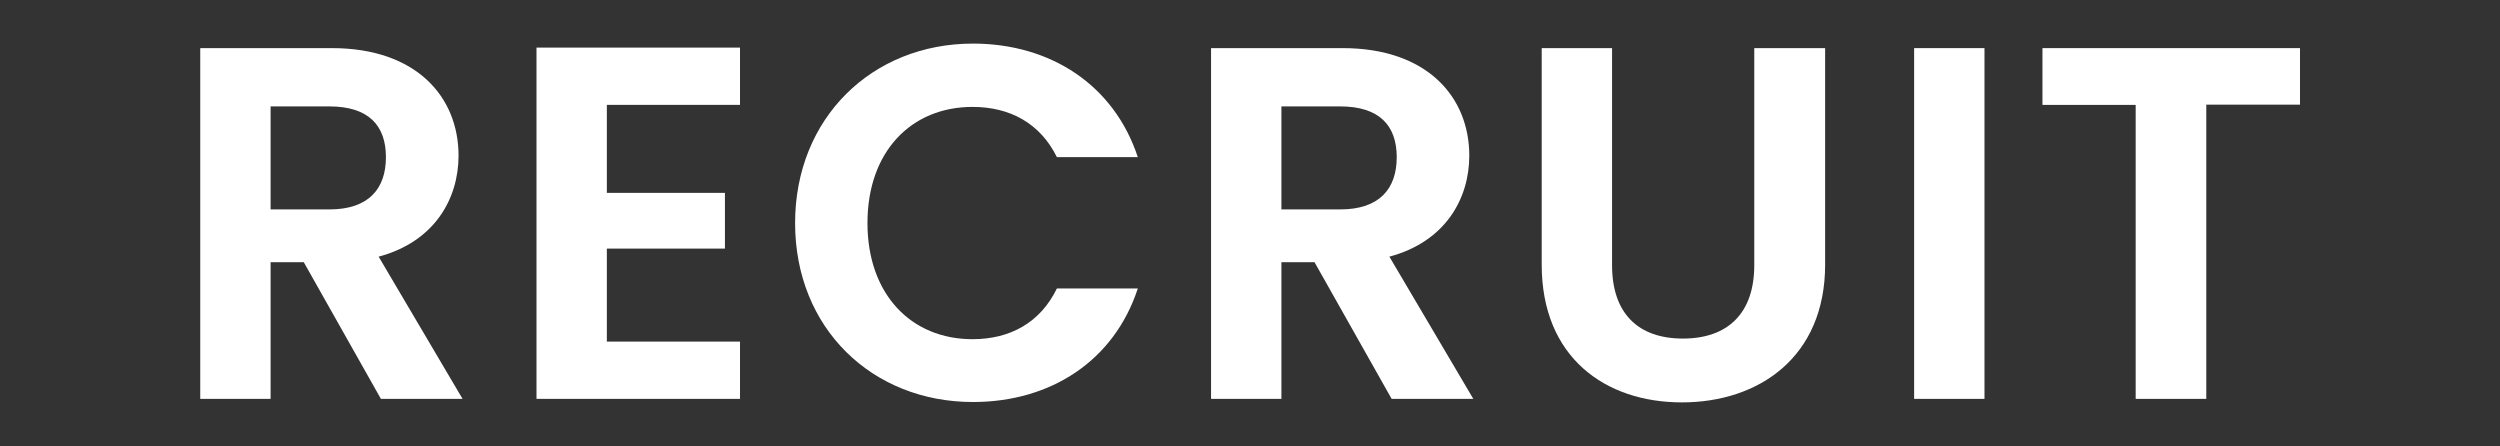 <svg xmlns="http://www.w3.org/2000/svg" width="398" height="71" viewBox="0 0 398 71"><rect x="0" y="0" width="398" height="71" fill="#333333" stroke="none"/><rect width="398" height="71" style="fill:none"/><path d="M52.84,7.66C66.28,7.66,73,15.42,73,24.78c0,6.8-3.76,13.68-12.72,16.08L73.64,63.5h-13L48.36,41.74H43.08V63.5H31.88V7.66Zm-.4,9.28H43.08v16.4h9.36c6.24,0,9-3.28,9-8.32S58.68,16.94,52.44,16.94Z" style="fill:#fff"/><path d="M117.81,16.7H96.61v14h18.8v8.88H96.61v14.8h21.2V63.5H85.41V7.58h32.4Z" style="fill:#fff"/><path d="M154.9,6.94c12.4,0,22.48,6.64,26.24,18.08H168.26c-2.64-5.36-7.44-8-13.44-8-9.76,0-16.72,7.12-16.72,18.48S145.06,54,154.82,54c6,0,10.8-2.64,13.44-8.08h12.88C177.38,57.42,167.3,64,154.9,64c-16.08,0-28.32-11.76-28.32-28.48S138.82,6.94,154.9,6.94Z" style="fill:#fff"/><path d="M213.75,7.66c13.44,0,20.16,7.76,20.16,17.12,0,6.8-3.76,13.68-12.72,16.08L234.55,63.5h-13L209.27,41.74H204V63.5h-11.2V7.66Zm-.4,9.28H204v16.4h9.36c6.24,0,9-3.28,9-8.32S219.59,16.94,213.35,16.94Z" style="fill:#fff"/><path d="M245.44,7.66h11.2V42.22c0,7.68,4.16,11.68,11.28,11.68s11.36-4,11.36-11.68V7.66h11.28V42.14c0,14.72-10.56,21.92-22.8,21.92s-22.32-7.2-22.32-21.92Z" style="fill:#fff"/><path d="M304.73,7.66h11.2V63.5h-11.2Z" style="fill:#fff"/><path d="M325.16,7.66h41v9H351.24V63.5H340V16.7H325.16Z" style="fill:#fff"/></svg>